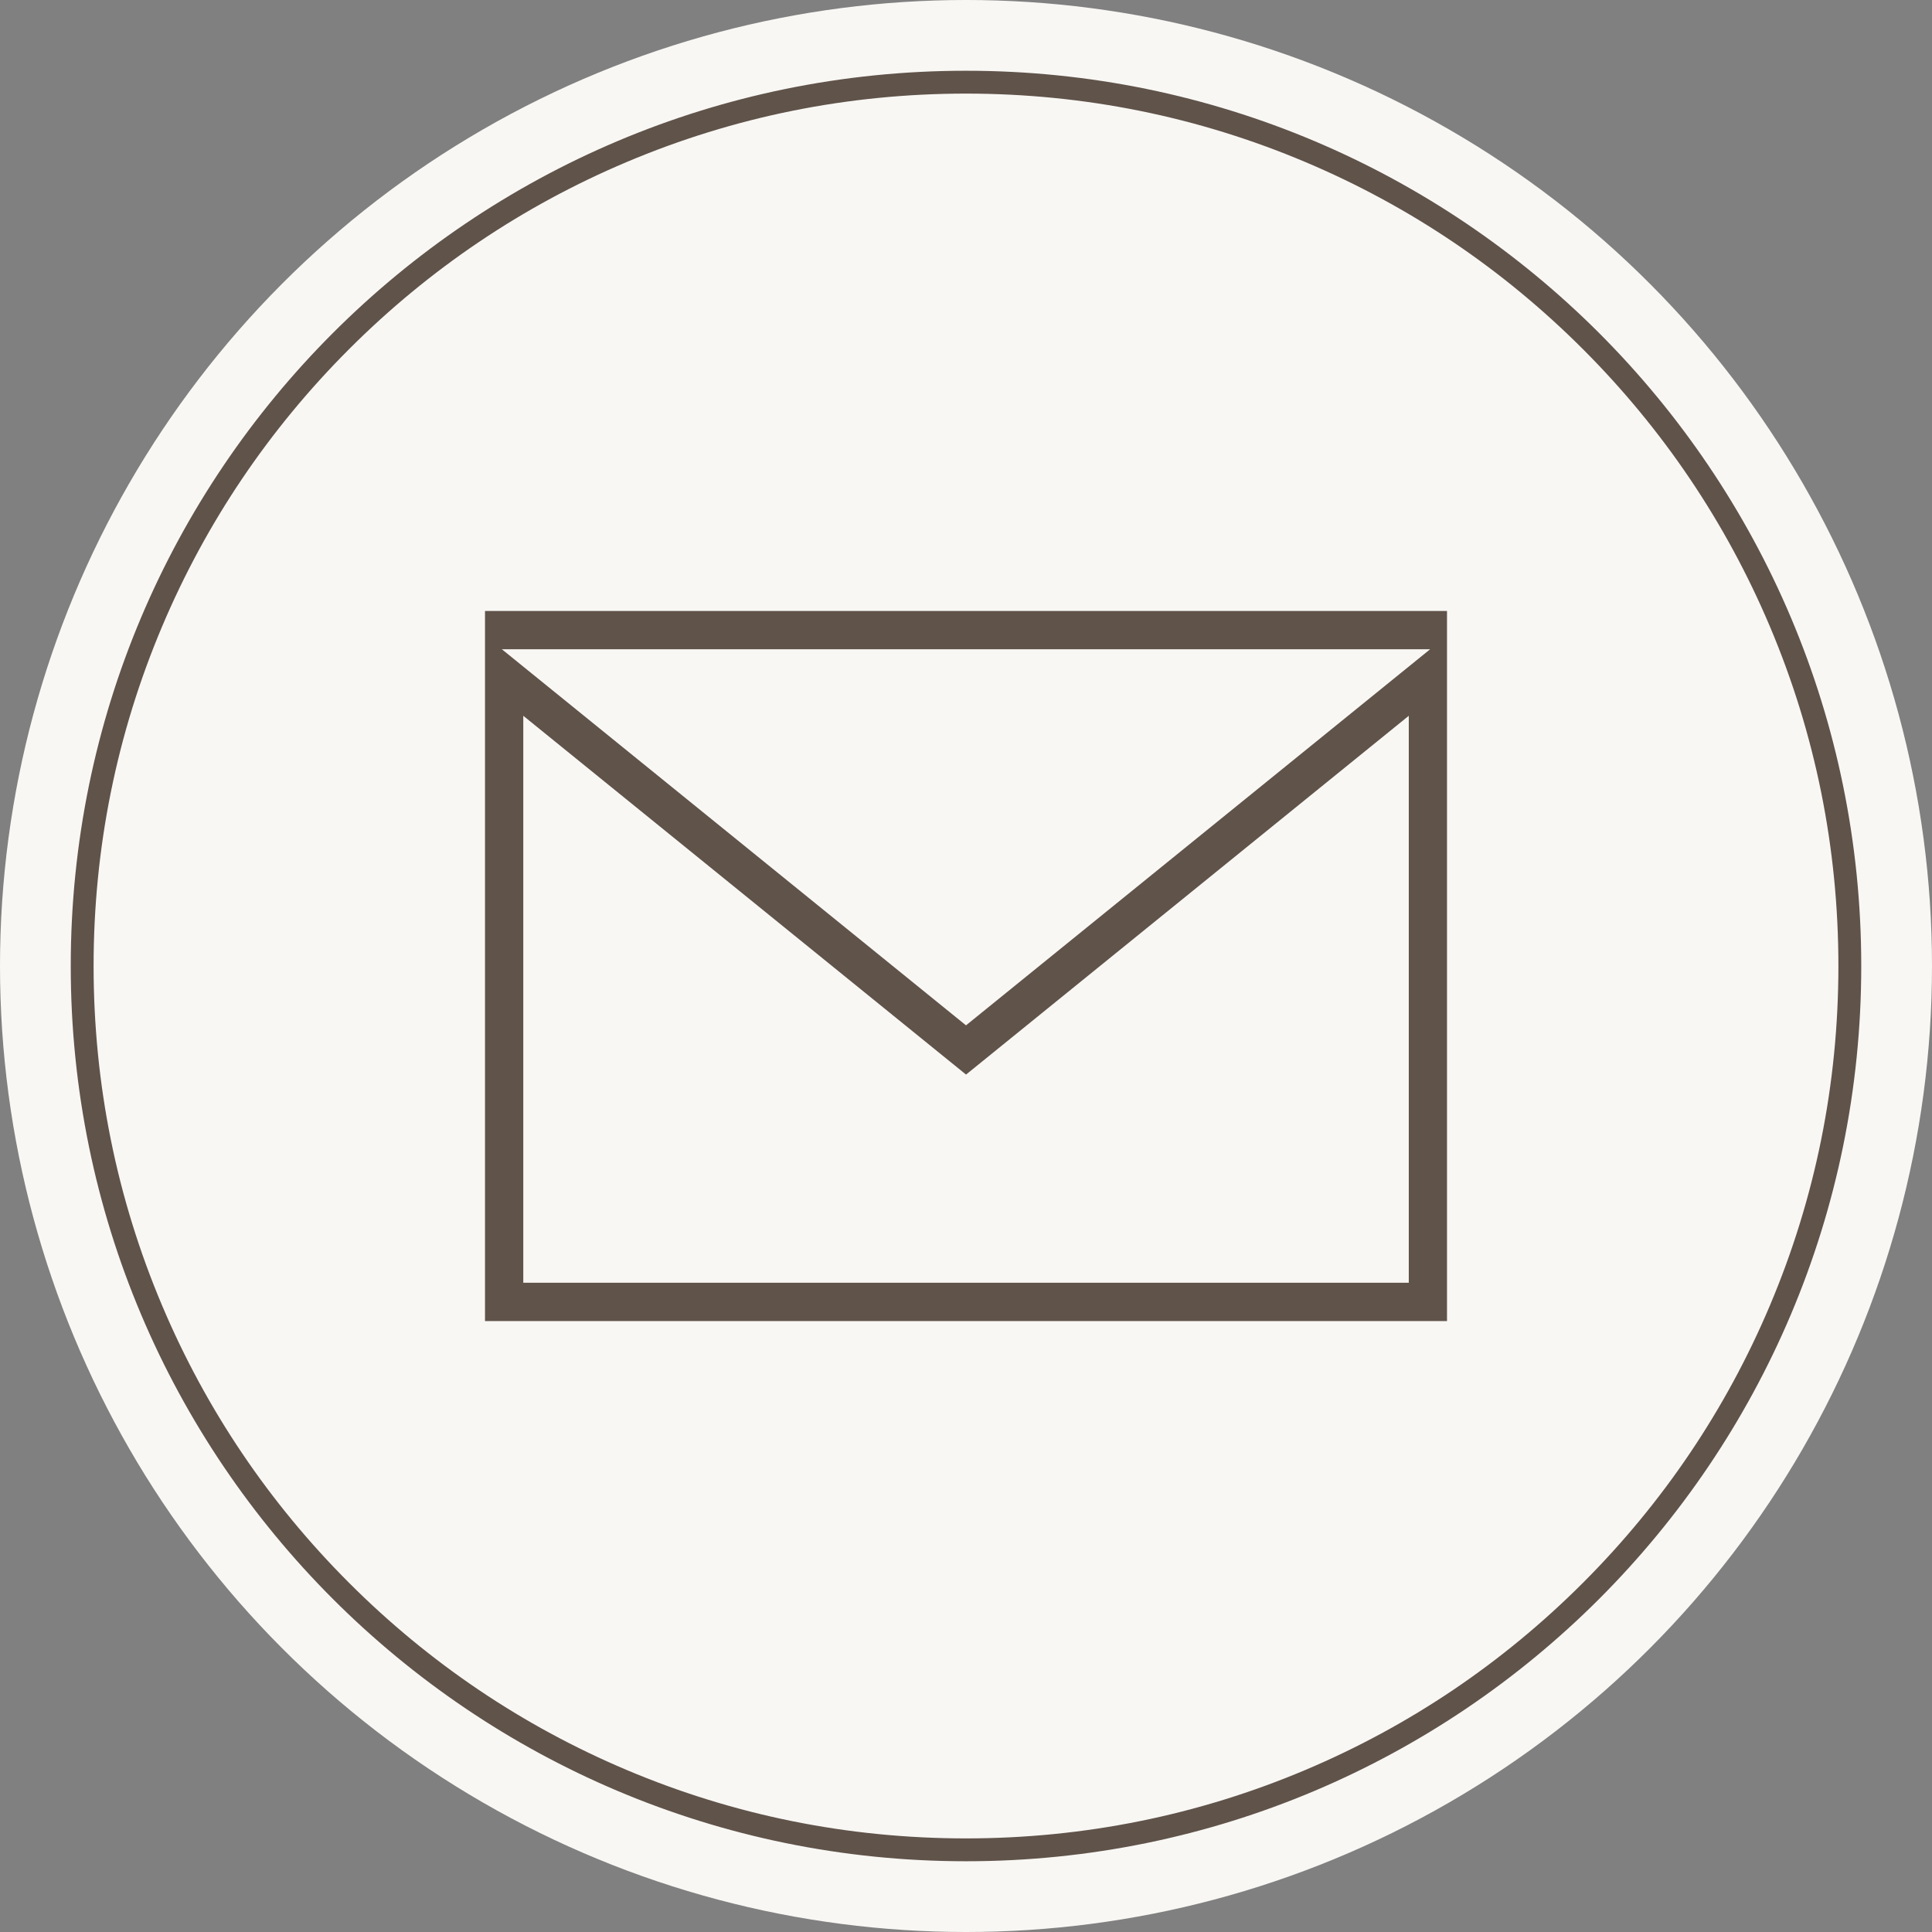 <?xml version="1.0" encoding="UTF-8"?>
<svg xmlns="http://www.w3.org/2000/svg" id="Ebene_1" data-name="Ebene 1" viewBox="0 0 507.14 507.14">
  <rect x="0" y="0" width="507.14" height="507.14" fill="#808080" stroke="none"/>
  <circle cx="253.57" cy="253.57" r="253.57" style="fill: #f8f7f4;"></circle>
  <path d="M253.57,24.57c30.92,0,60.91,6.05,89.14,17.99,27.27,11.53,51.76,28.05,72.79,49.08s37.55,45.52,49.08,72.79c11.94,28.23,17.99,58.22,17.99,89.14s-6.05,60.91-17.99,89.14c-11.53,27.27-28.05,51.76-49.08,72.79-21.03,21.03-45.52,37.55-72.79,49.08-28.23,11.94-58.22,17.99-89.14,17.99s-60.91-6.05-89.14-17.99c-27.27-11.53-51.76-28.05-72.79-49.08-21.03-21.03-37.55-45.52-49.08-72.79-11.94-28.23-17.99-58.22-17.99-89.14s6.05-60.91,17.99-89.14c11.53-27.27,28.05-51.76,49.08-72.79s45.52-37.55,72.79-49.08c28.23-11.94,58.22-17.99,89.14-17.99M253.57,18.57C123.78,18.57,18.57,123.78,18.57,253.57s105.21,235,235,235,235-105.21,235-235S383.36,18.57,253.57,18.57h0Z" style="fill: #60534a;"></path>
  <path d="M127.31,160.38v186.39h252.52v-186.39H127.31ZM369.79,336.72h-232.43v-148.83l116.22,94.18,116.22-94.18v148.83ZM253.57,269.15l-121.84-98.73h243.68l-121.84,98.73Z" style="fill: #60534a;"></path>
</svg>
